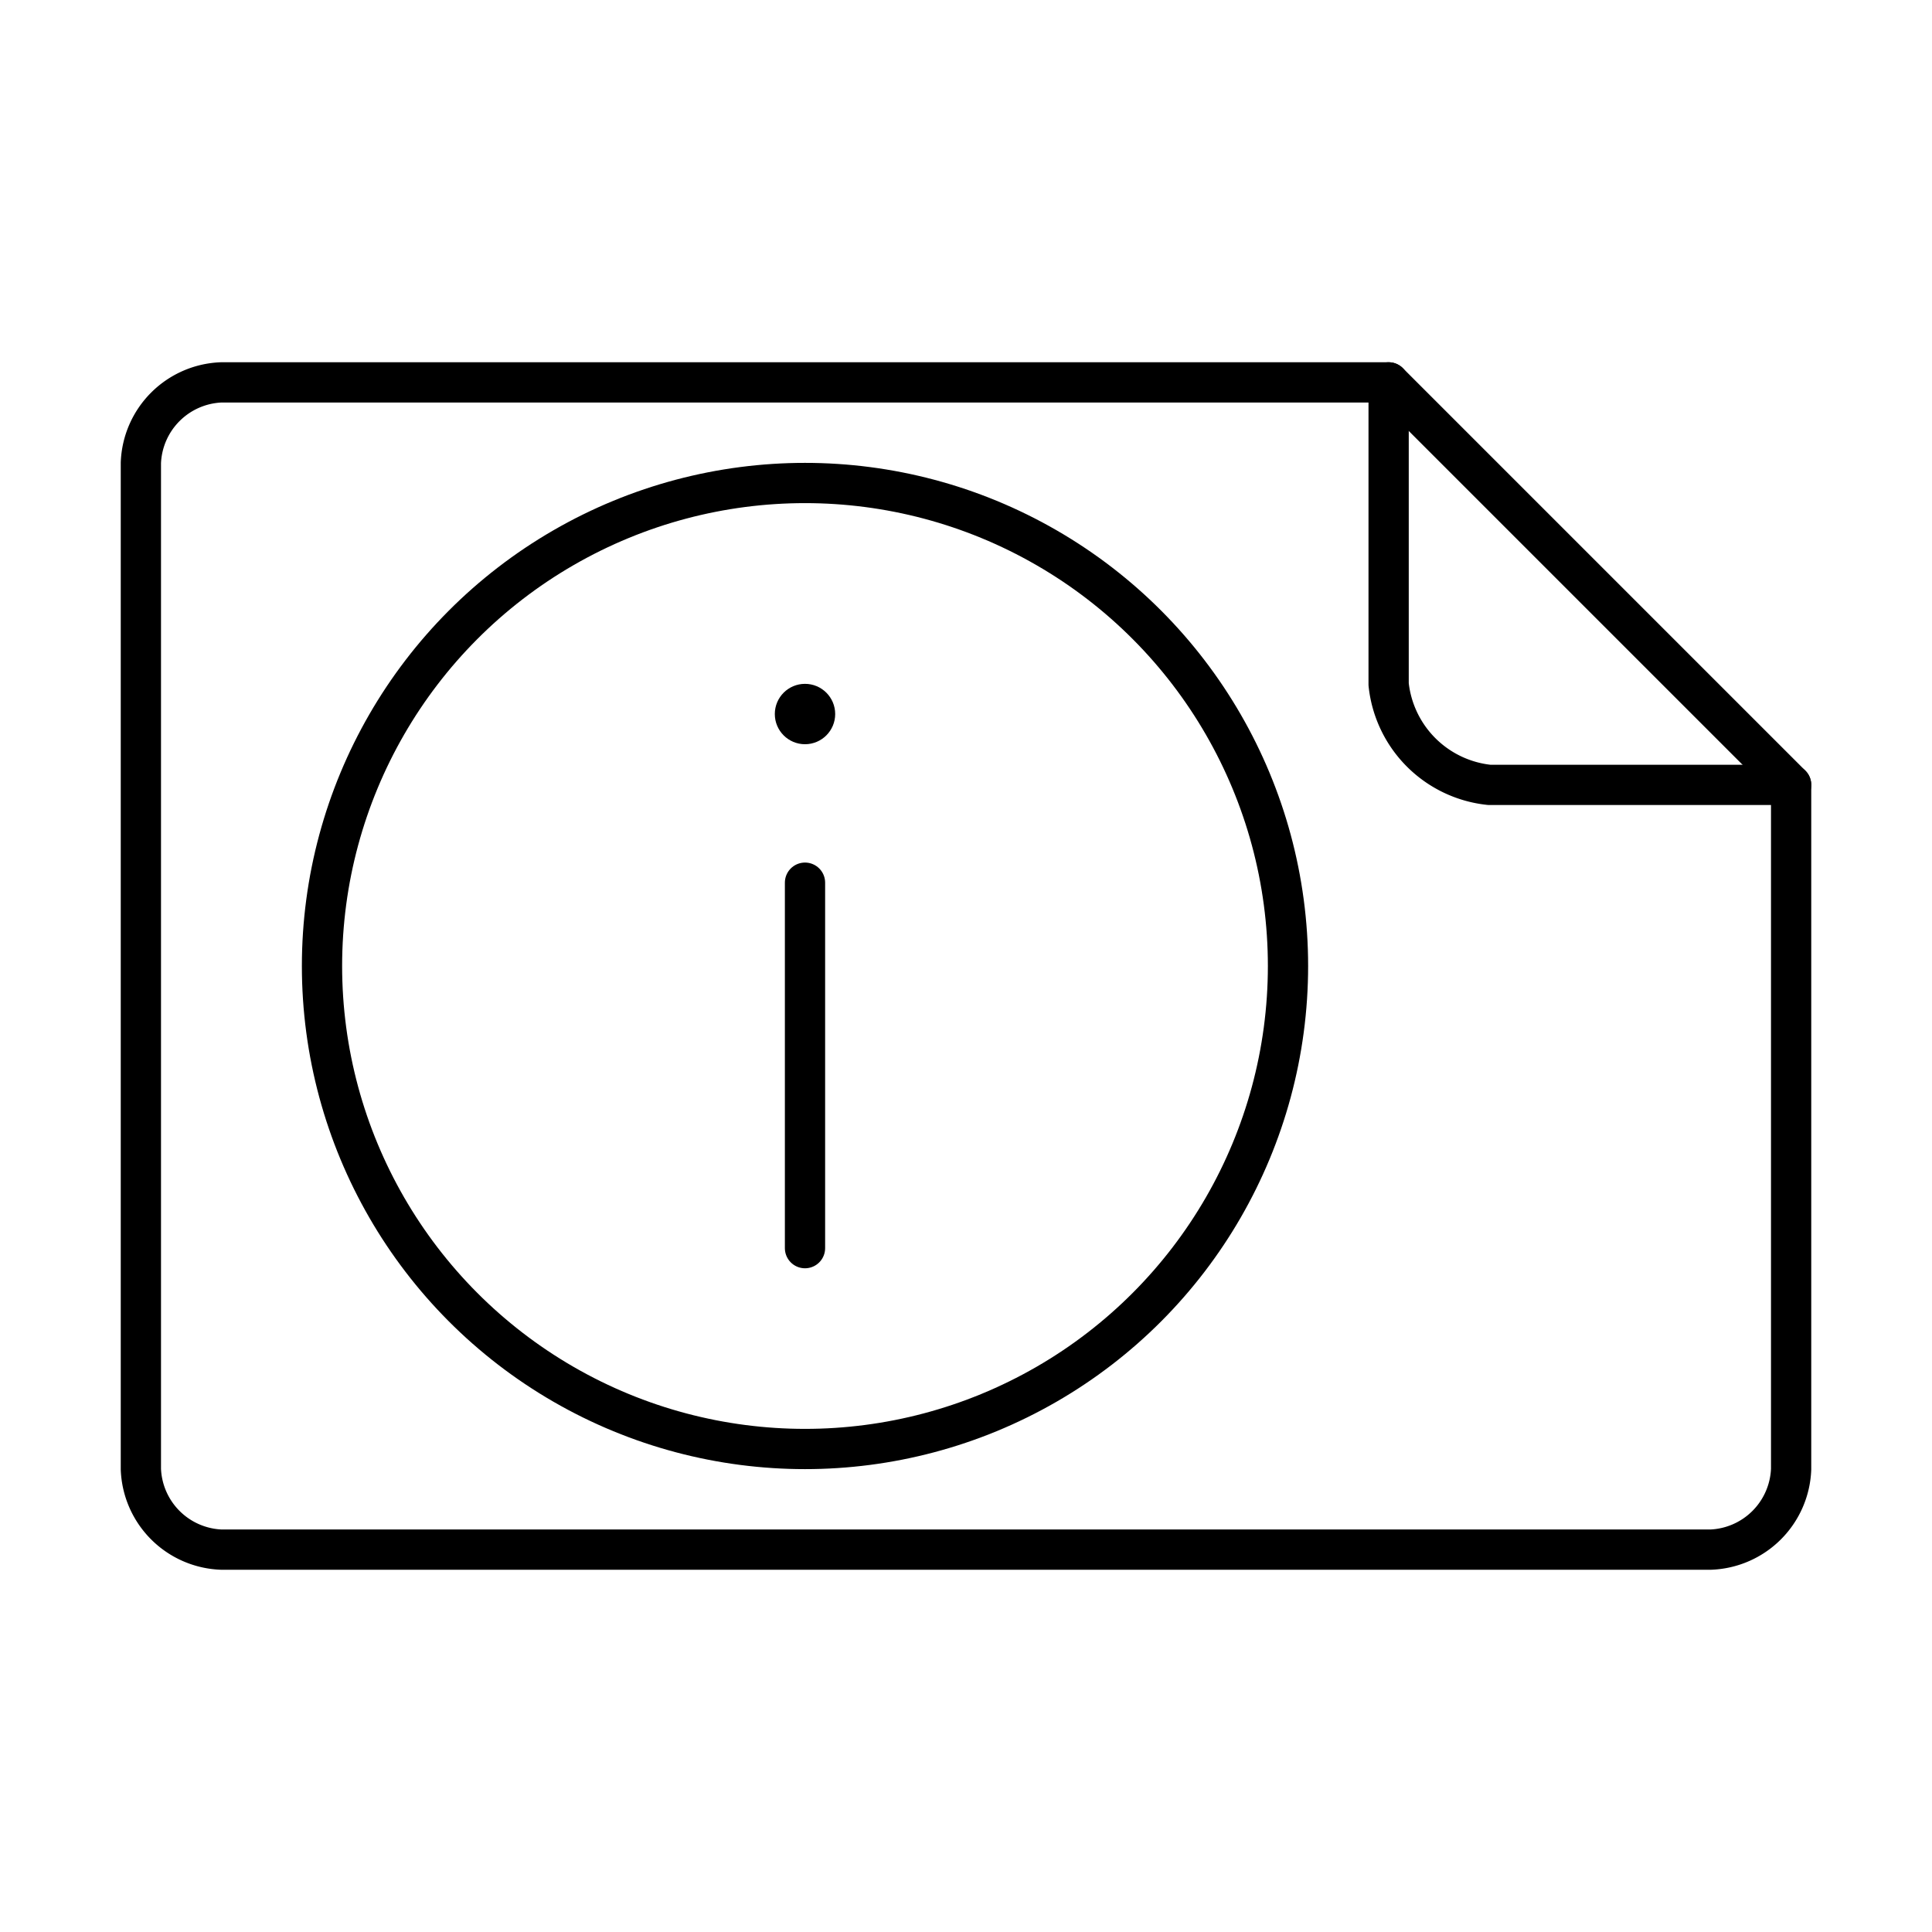 <?xml version="1.0" encoding="utf-8"?>
<!-- Generator: www.svgicons.com -->
<svg xmlns="http://www.w3.org/2000/svg" width="800" height="800" viewBox="0 0 48 48">
<path fill="none" stroke="currentColor" stroke-linecap="round" stroke-linejoin="round" d="M34.5 9.5h-29a2.08 2.08 0 0 0-2 2v25a2.08 2.08 0 0 0 2 2h37a2.08 2.08 0 0 0 2-2v-17H37a2.81 2.81 0 0 1-2.5-2.5Z"/><circle cx="20" cy="24" r="12" fill="none" stroke="currentColor" stroke-linecap="round" stroke-linejoin="round"/><path fill="none" stroke="currentColor" stroke-linecap="round" stroke-linejoin="round" d="m44.5 19.5l-10-10"/><circle cx="20" cy="17.74" r=".75" fill="currentColor"/><path fill="none" stroke="currentColor" stroke-linecap="round" stroke-linejoin="round" d="M20 21.93v9.08"/>
</svg>